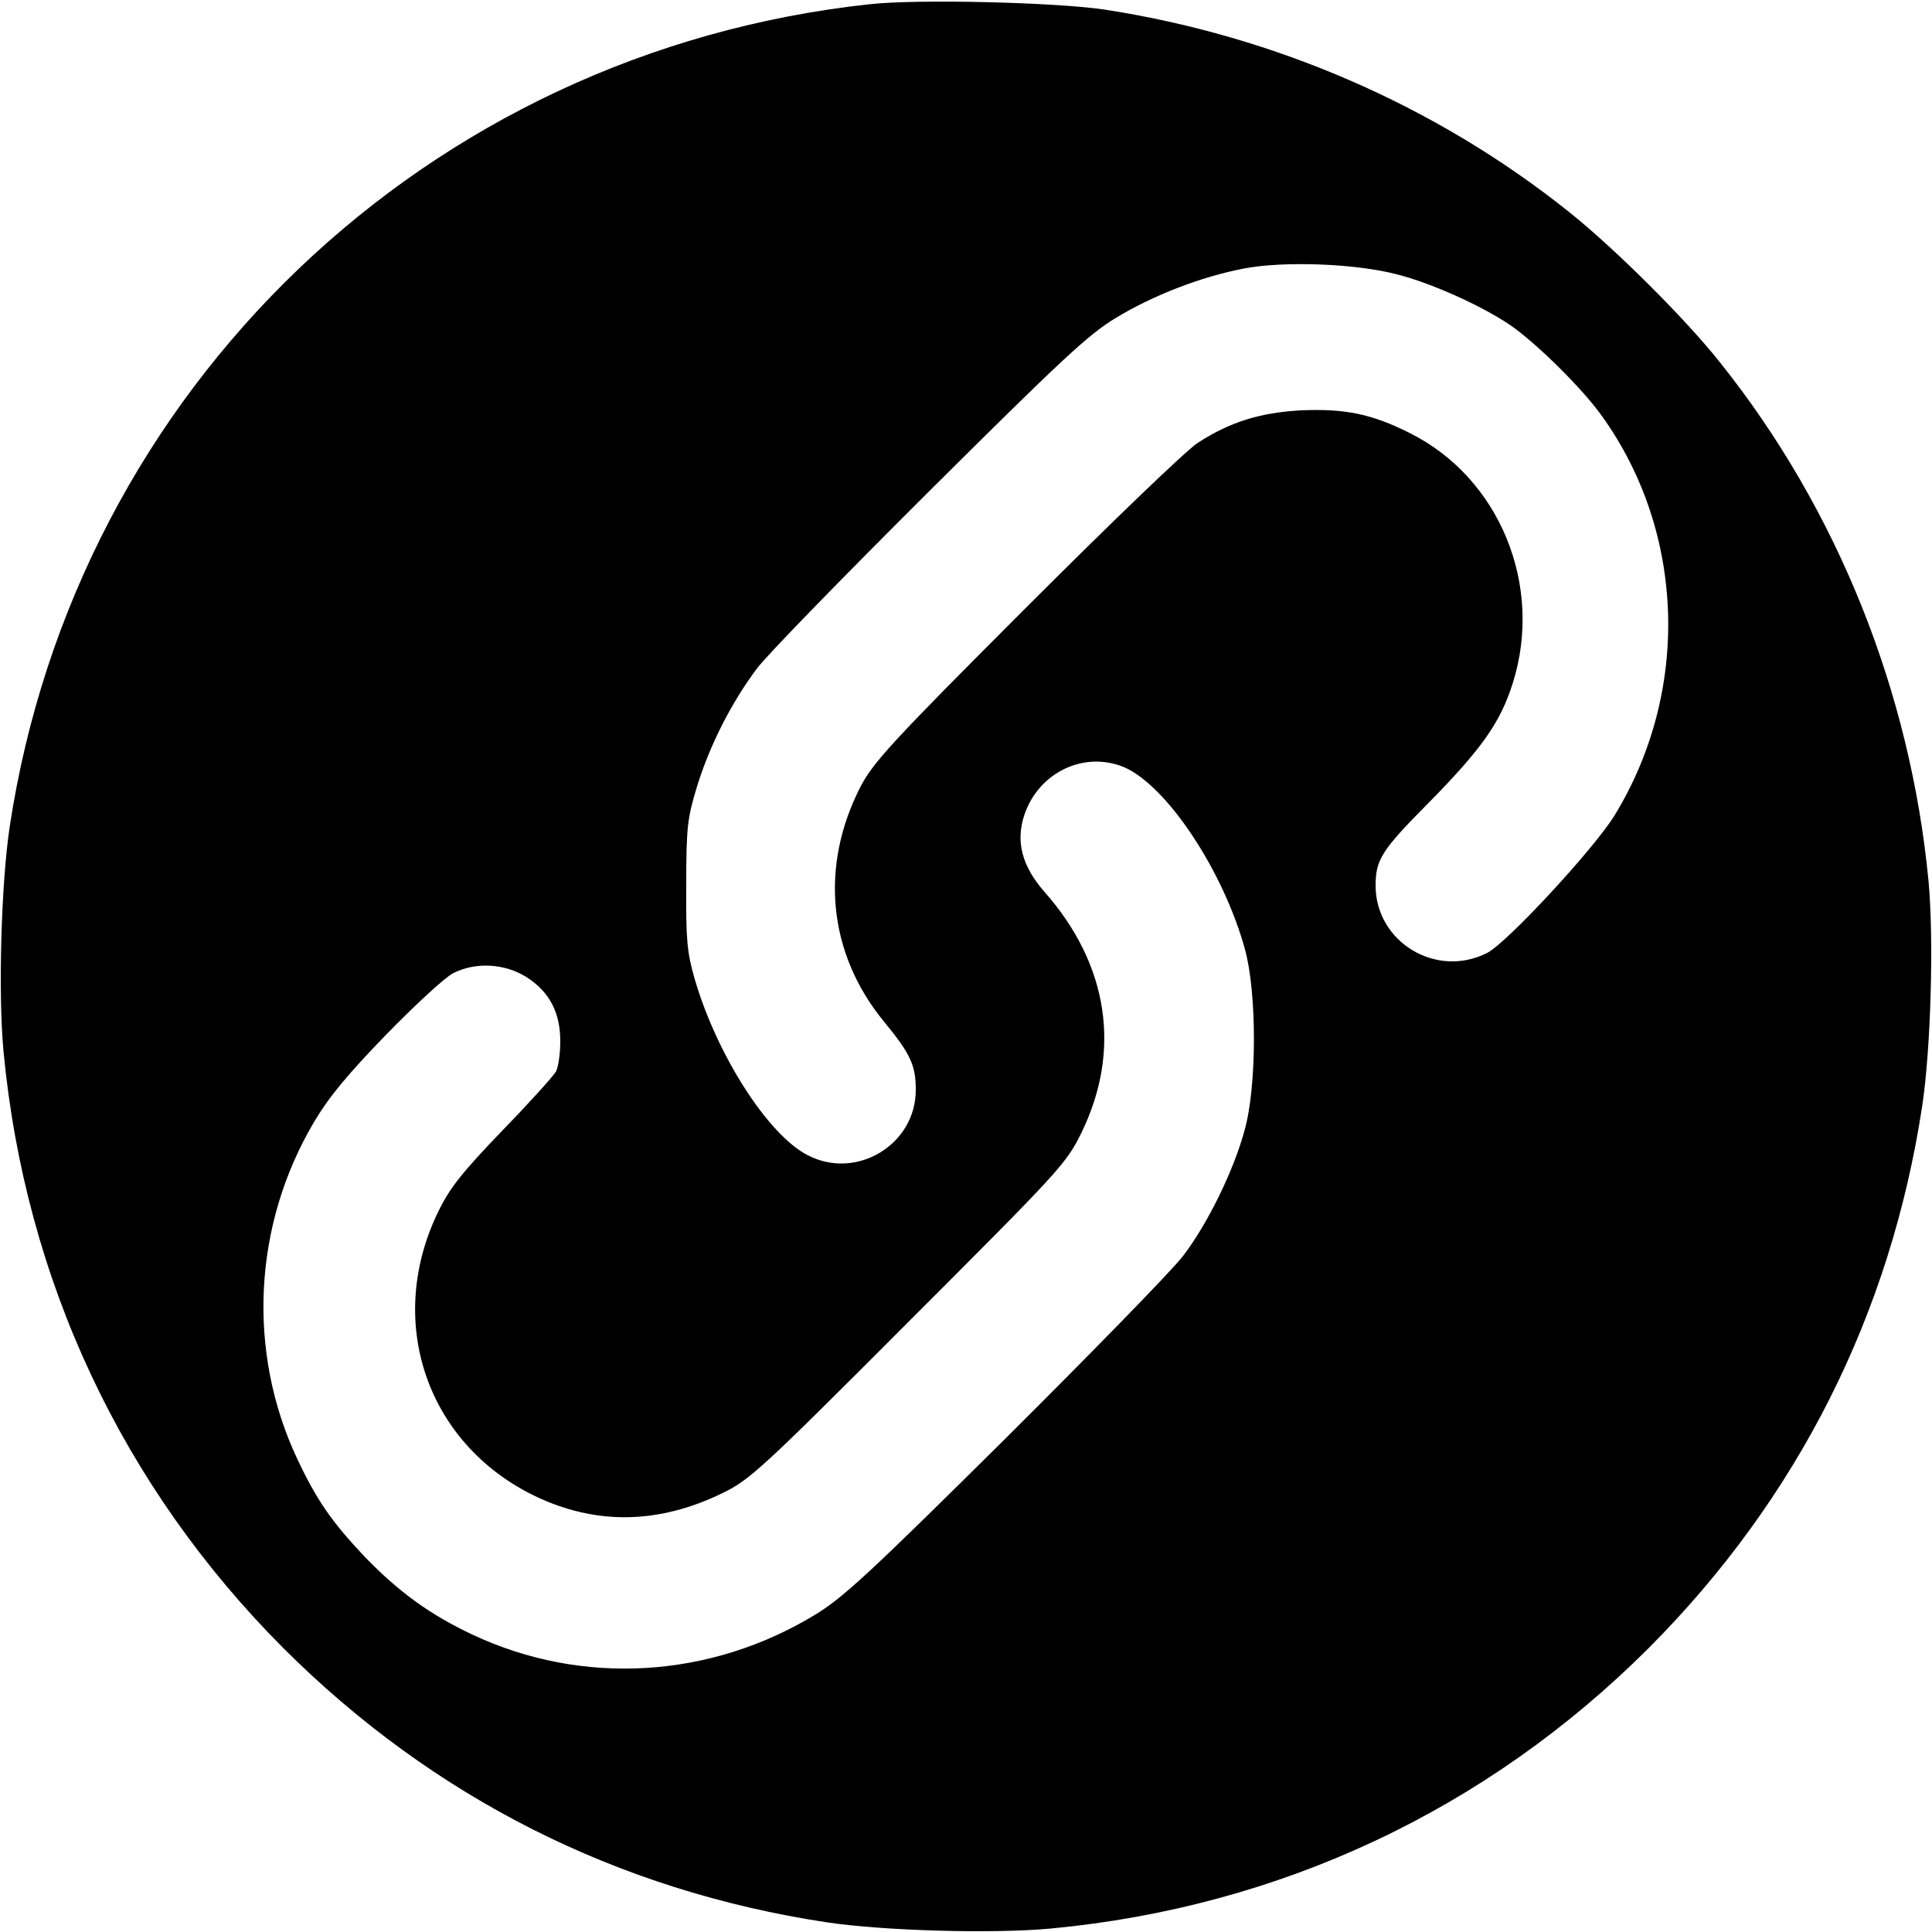 <?xml version="1.0" standalone="no"?>
<!DOCTYPE svg PUBLIC "-//W3C//DTD SVG 20010904//EN"
 "http://www.w3.org/TR/2001/REC-SVG-20010904/DTD/svg10.dtd">
<svg version="1.0" xmlns="http://www.w3.org/2000/svg"
 width="500pt" height="500pt" viewBox="0 0 500 500"
 preserveAspectRatio="xMidYMid meet">
<g transform="translate(0,500) scale(0.1,-0.1)"
fill="#000000" stroke="none">
<path d="M2250 4989 c-1145 -124 -2053 -993 -2225 -2129 -22 -148 -30 -429
-16 -580 56 -593 307 -1127 725 -1546 387 -386 864 -627 1406 -709 148 -22
429 -30 580 -16 593 56 1127 307 1546 725 386 387 627 864 709 1406 22 148 30
429 16 580 -47 489 -235 960 -538 1340 -89 113 -275 298 -393 392 -343 274
-760 455 -1200 523 -125 19 -487 28 -610 14z m1365 -699 c88 -22 219 -81 293
-131 68 -47 187 -164 238 -236 216 -301 229 -713 32 -1034 -54 -87 -277 -328
-329 -355 -131 -67 -288 27 -289 173 0 68 15 92 135 213 139 141 188 210 220
312 80 253 -34 531 -266 647 -99 50 -169 64 -283 59 -105 -6 -183 -30 -266
-84 -31 -20 -225 -207 -446 -428 -349 -349 -394 -399 -427 -462 -106 -206 -84
-431 60 -607 70 -85 83 -114 83 -178 0 -141 -153 -234 -279 -169 -103 52 -236
260 -293 456 -20 69 -23 101 -22 244 0 150 3 173 28 255 33 107 89 217 155
305 27 36 229 243 448 461 339 337 410 404 482 447 96 58 220 106 330 127 103
20 290 13 396 -15z m-707 -1275 c111 -47 258 -268 314 -472 31 -113 31 -354
-1 -468 -28 -104 -96 -243 -159 -325 -27 -36 -234 -248 -458 -471 -349 -346
-421 -413 -493 -457 -272 -166 -603 -186 -887 -53 -111 52 -192 111 -280 202
-86 91 -124 146 -175 254 -130 277 -114 604 43 870 39 66 88 125 188 228 74
76 151 147 172 158 58 30 134 26 191 -10 59 -38 87 -91 87 -166 0 -31 -5 -66
-11 -78 -7 -12 -69 -81 -140 -154 -101 -105 -134 -146 -163 -205 -141 -285
-33 -604 249 -740 157 -75 319 -73 485 8 70 34 100 61 481 443 391 391 408
409 447 488 105 214 71 437 -95 625 -58 66 -75 130 -52 199 37 110 154 166
257 124z"/>
</g>
</svg>
